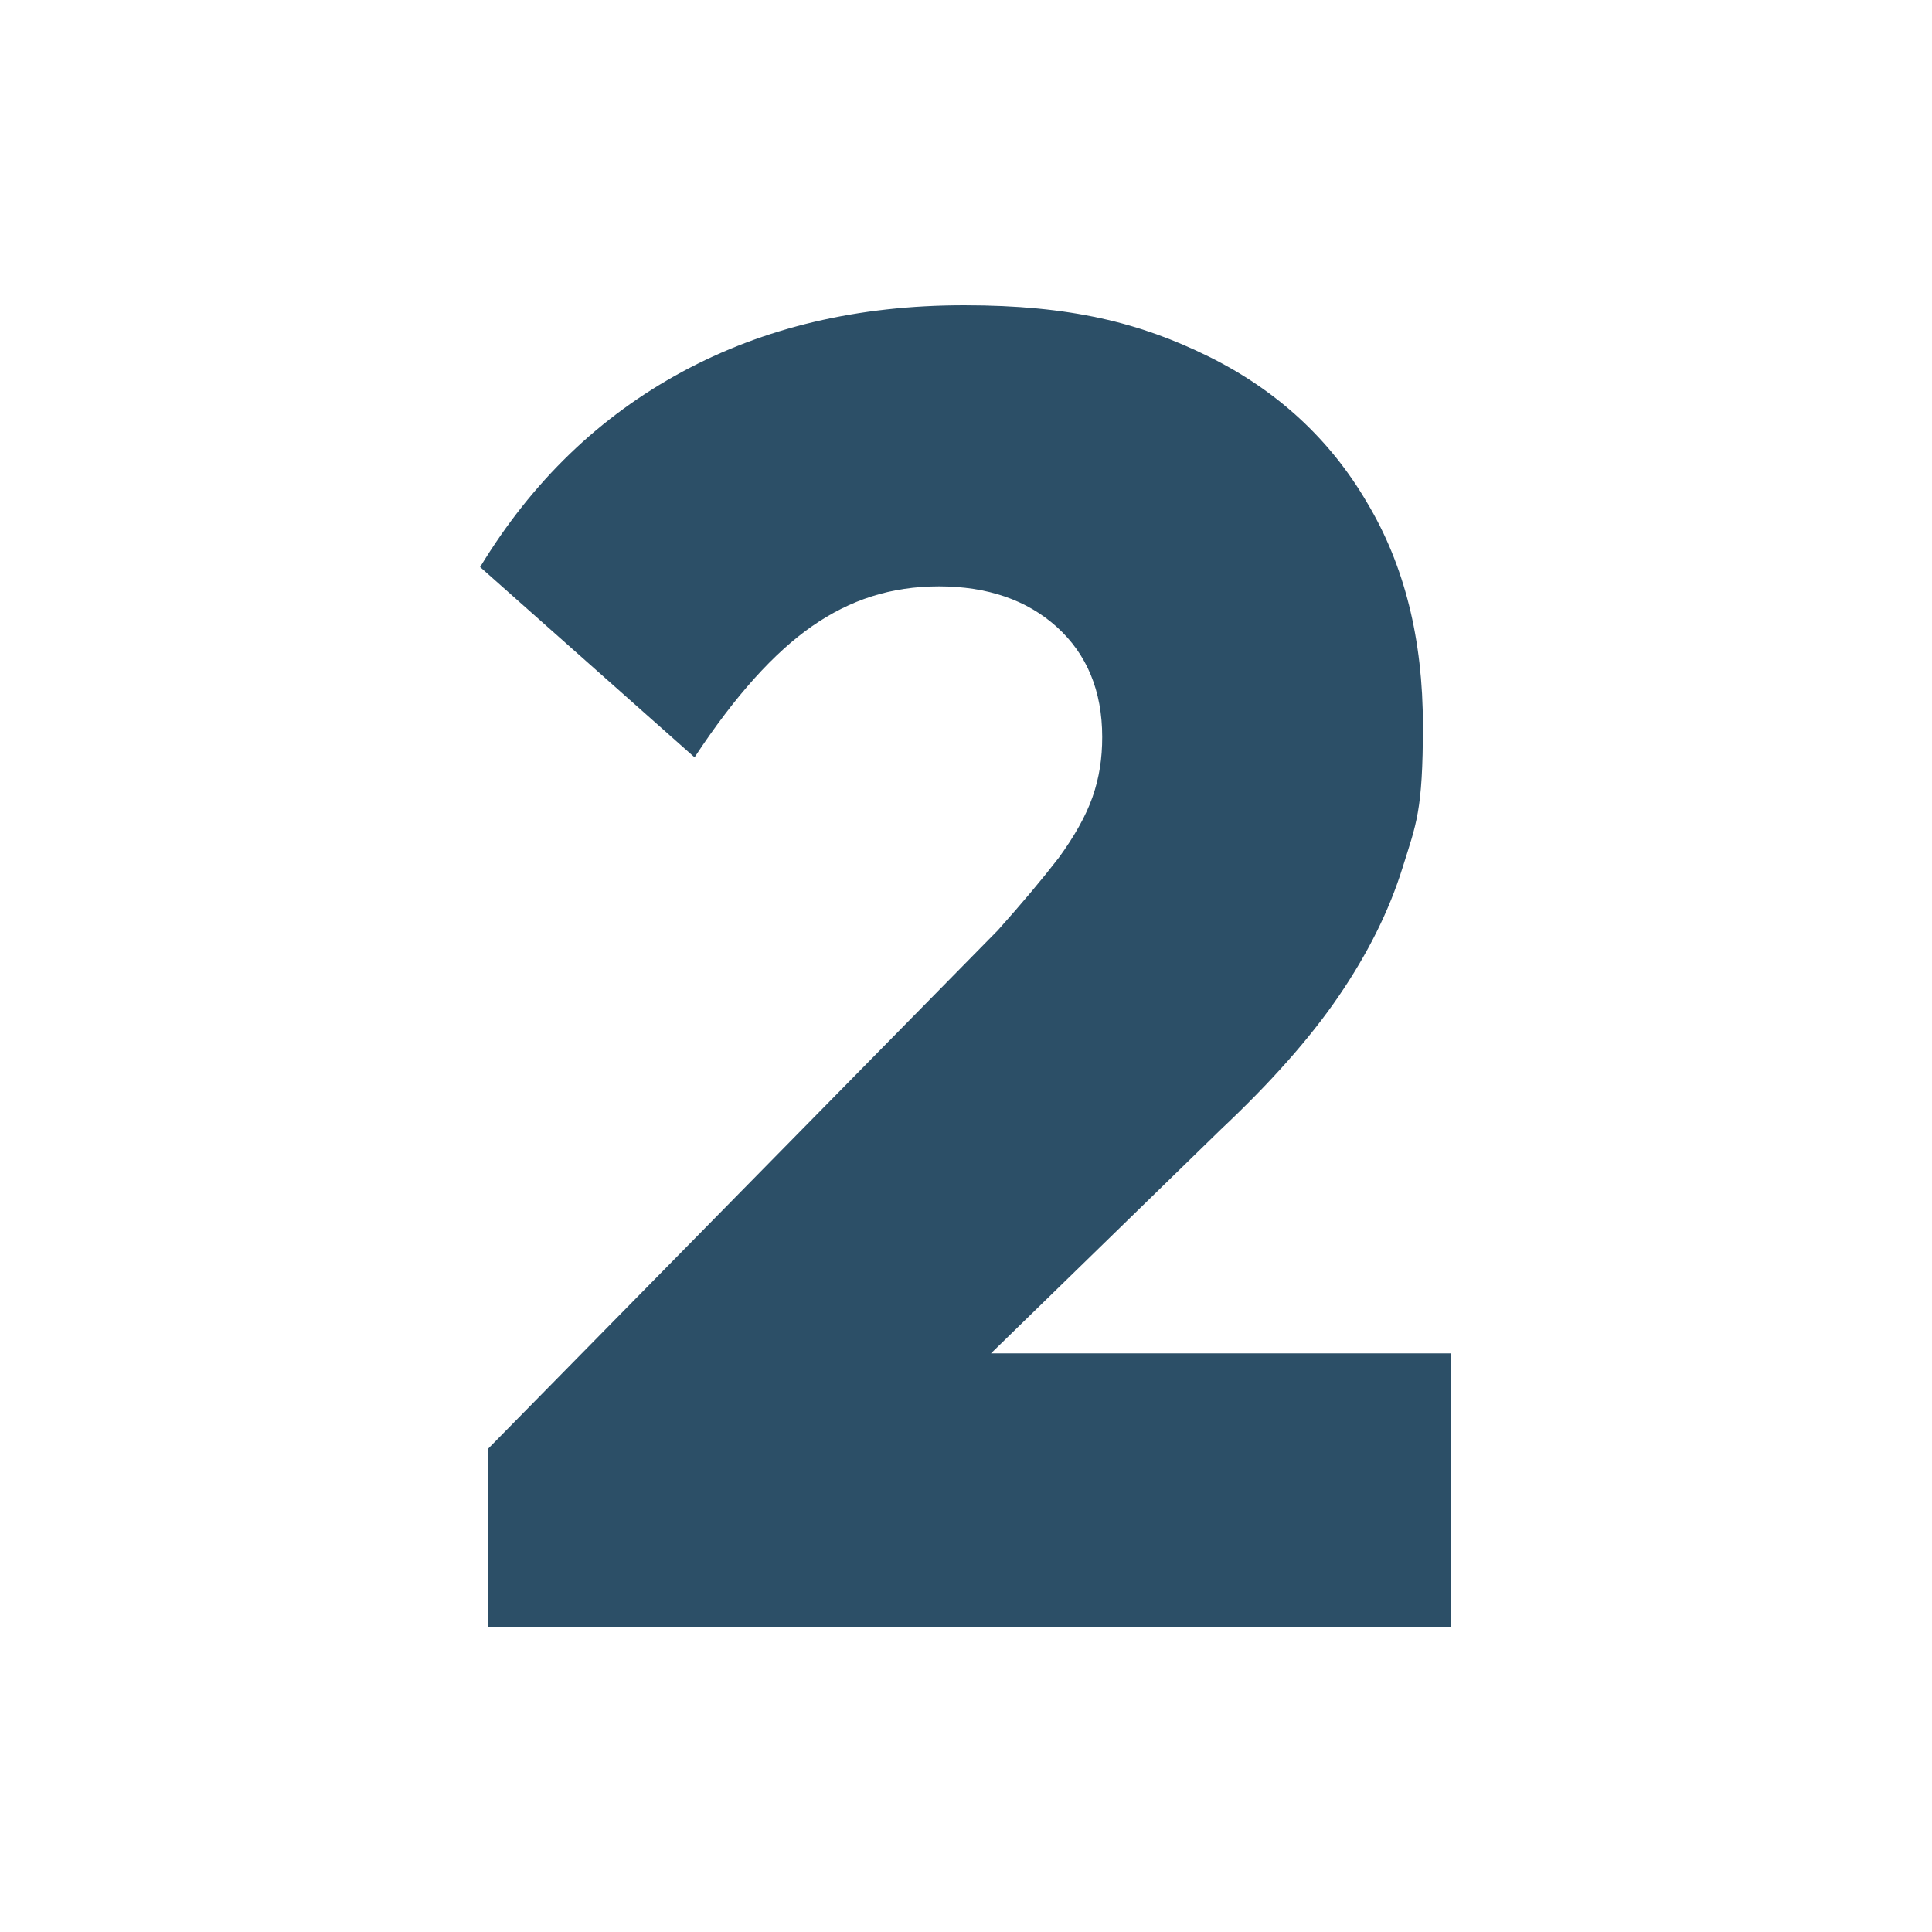 <svg xmlns="http://www.w3.org/2000/svg" viewBox="0 0 200 200"><path d="M50.5 150l52.8-53.7c2.5-2.8 4.6-5.3 6.3-7.5 1.6-2.2 2.8-4.3 3.5-6.3.7-2 1-4 1-6.2 0-4.8-1.6-8.6-4.7-11.4-3.1-2.8-7.2-4.2-12.2-4.2s-9.2 1.4-13.1 4.1c-3.9 2.7-8 7.2-12.2 13.6L49.7 58.7c5.4-8.9 12.4-15.6 20.9-20.2 8.5-4.6 18.2-6.9 29.2-6.9s18.2 1.8 25.3 5.3c7.1 3.5 12.6 8.6 16.4 15.1 3.9 6.5 5.8 14.2 5.8 23.1s-.7 10.2-2.1 14.7c-1.4 4.5-3.6 8.9-6.6 13.3-3 4.4-7.1 9-12.2 13.8l-34.9 34-41-.8zm0 18.4V150l28.3-9.9h71.4v28.3H50.5z" fill="#2c4f67"/></svg>